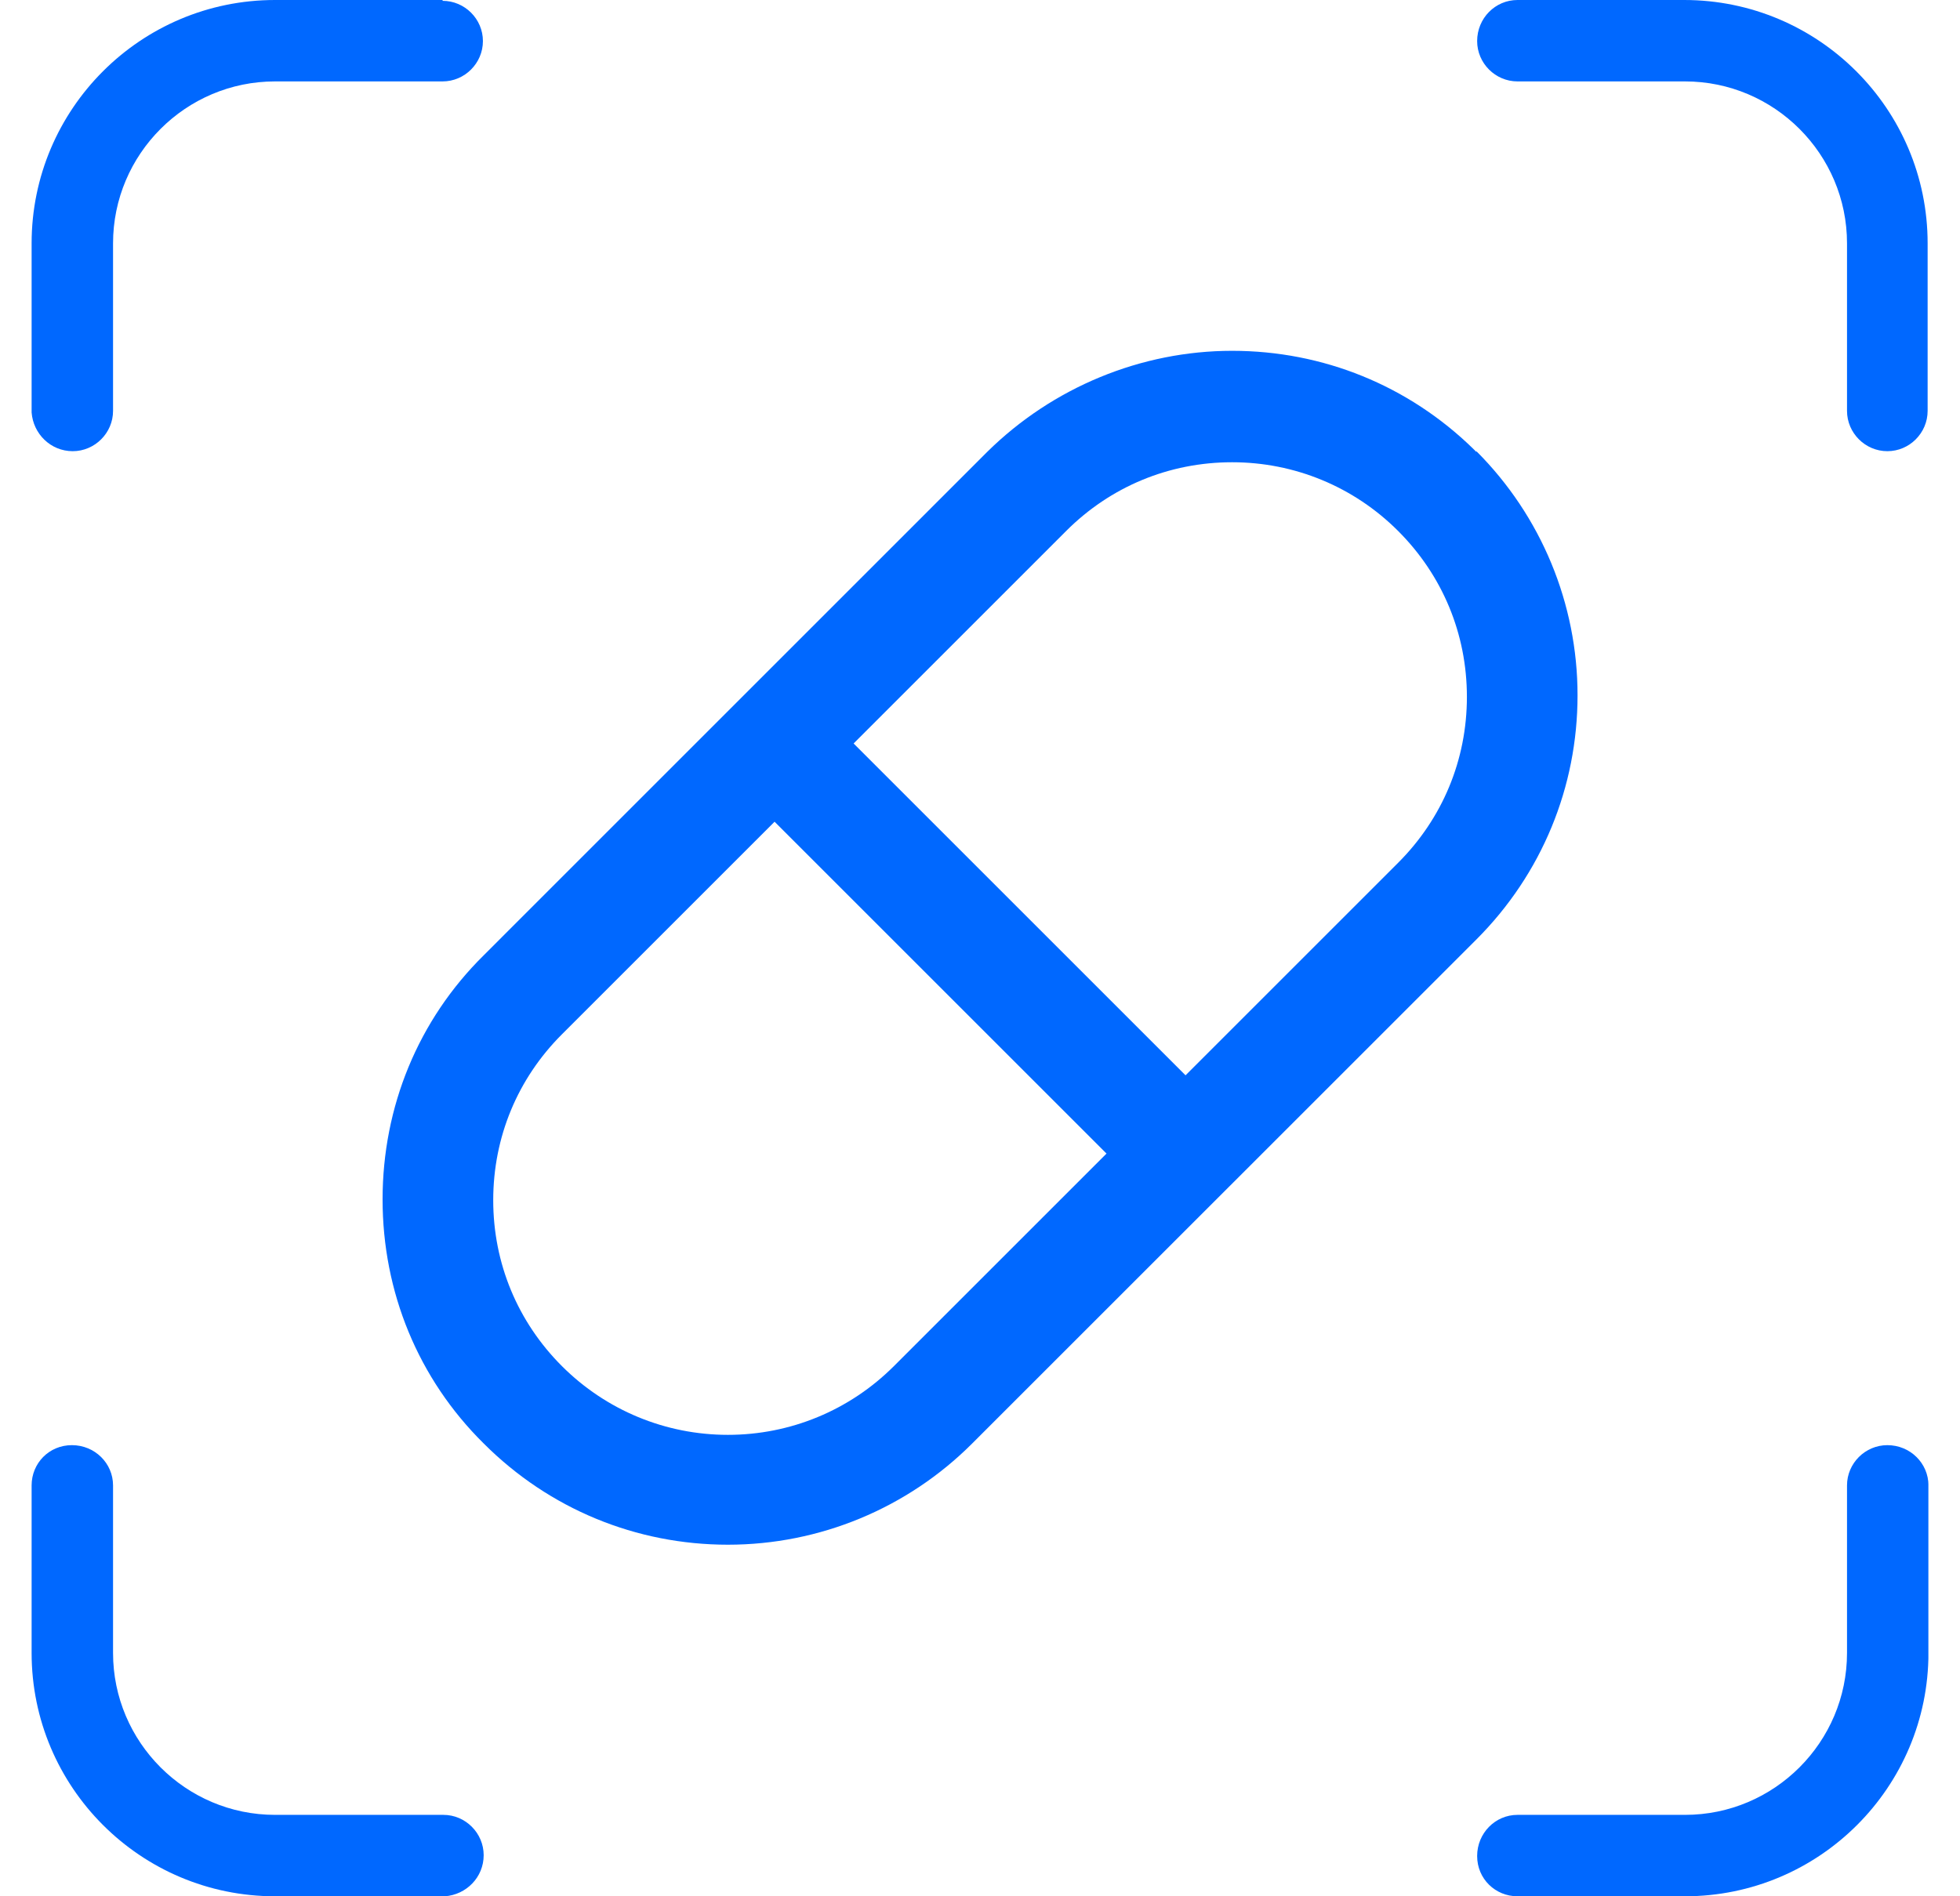 <svg width="31" height="30" viewBox="0 0 31 30" fill="none" xmlns="http://www.w3.org/2000/svg">
<g clip-path="url(#clip0_6546_4420)">
<path d="M23.351 7.15L23.301 7.1C22.276 6.1 20.926 5.55 19.488 5.55C18.051 5.55 16.651 6.125 15.613 7.15L7.651 15.113C6.613 16.137 6.051 17.512 6.051 18.975C6.051 20.438 6.613 21.812 7.651 22.837C8.688 23.875 10.063 24.438 11.513 24.438C12.963 24.438 14.351 23.863 15.376 22.837L23.351 14.863C24.388 13.825 24.951 12.45 24.951 11C24.951 9.55 24.376 8.163 23.351 7.138V7.15ZM11.513 22.7C10.526 22.7 9.588 22.312 8.888 21.613C8.188 20.913 7.801 19.988 7.801 18.988C7.801 17.988 8.188 17.062 8.888 16.363L12.251 13L17.501 18.25L14.138 21.613C13.438 22.312 12.501 22.7 11.513 22.7ZM19.488 7.313C20.476 7.313 21.413 7.7 22.113 8.4C22.813 9.1 23.201 10.025 23.201 11.025C23.201 12.025 22.813 12.95 22.113 13.65L18.751 17.012L13.501 11.762L16.863 8.4C17.563 7.7 18.488 7.313 19.488 7.313Z" fill="#0068FF"/>
<path d="M7 0H4.35C2.225 0 0.5 1.725 0.5 3.85V6.463V6.525C0.525 6.862 0.8 7.138 1.15 7.138C1.5 7.138 1.788 6.85 1.788 6.5V3.85C1.788 2.438 2.938 1.288 4.35 1.288H7C7.35 1.288 7.638 1 7.638 0.65C7.638 0.3 7.35 0.013 7 0.013V0Z" fill="#0068FF"/>
<path d="M26.651 0H24.001C23.651 0 23.363 0.287 23.363 0.65C23.363 1 23.651 1.288 24.001 1.288H26.651C28.063 1.288 29.213 2.438 29.213 3.85V6.5C29.213 6.85 29.501 7.138 29.851 7.138C30.201 7.138 30.488 6.85 30.488 6.5V3.85C30.488 1.725 28.763 0 26.638 0H26.651Z" fill="#0068FF"/>
<path d="M29.851 22.863C29.501 22.863 29.213 23.15 29.213 23.5V26.15C29.213 27.562 28.063 28.712 26.651 28.712H24.001C23.651 28.712 23.363 29 23.363 29.363C23.363 29.725 23.651 30 24.001 30H26.651C28.776 30 30.501 28.275 30.501 26.15V23.5C30.501 23.15 30.213 22.863 29.851 22.863Z" fill="#0068FF"/>
<path d="M7 28.712H4.35C2.938 28.712 1.788 27.562 1.788 26.15V23.5C1.788 23.15 1.5 22.863 1.137 22.863C0.775 22.863 0.5 23.15 0.5 23.5V26.15C0.5 28.275 2.225 30 4.35 30H7.037C7.375 29.975 7.65 29.7 7.65 29.35C7.65 29 7.362 28.712 7.013 28.712H7Z" fill="#0068FF"/>
</g>
<defs>
<clipPath id="clip0_6546_4420">
<rect width="30" height="30" fill="white" transform="translate(0.5)"/>
</clipPath>
</defs>
</svg>
